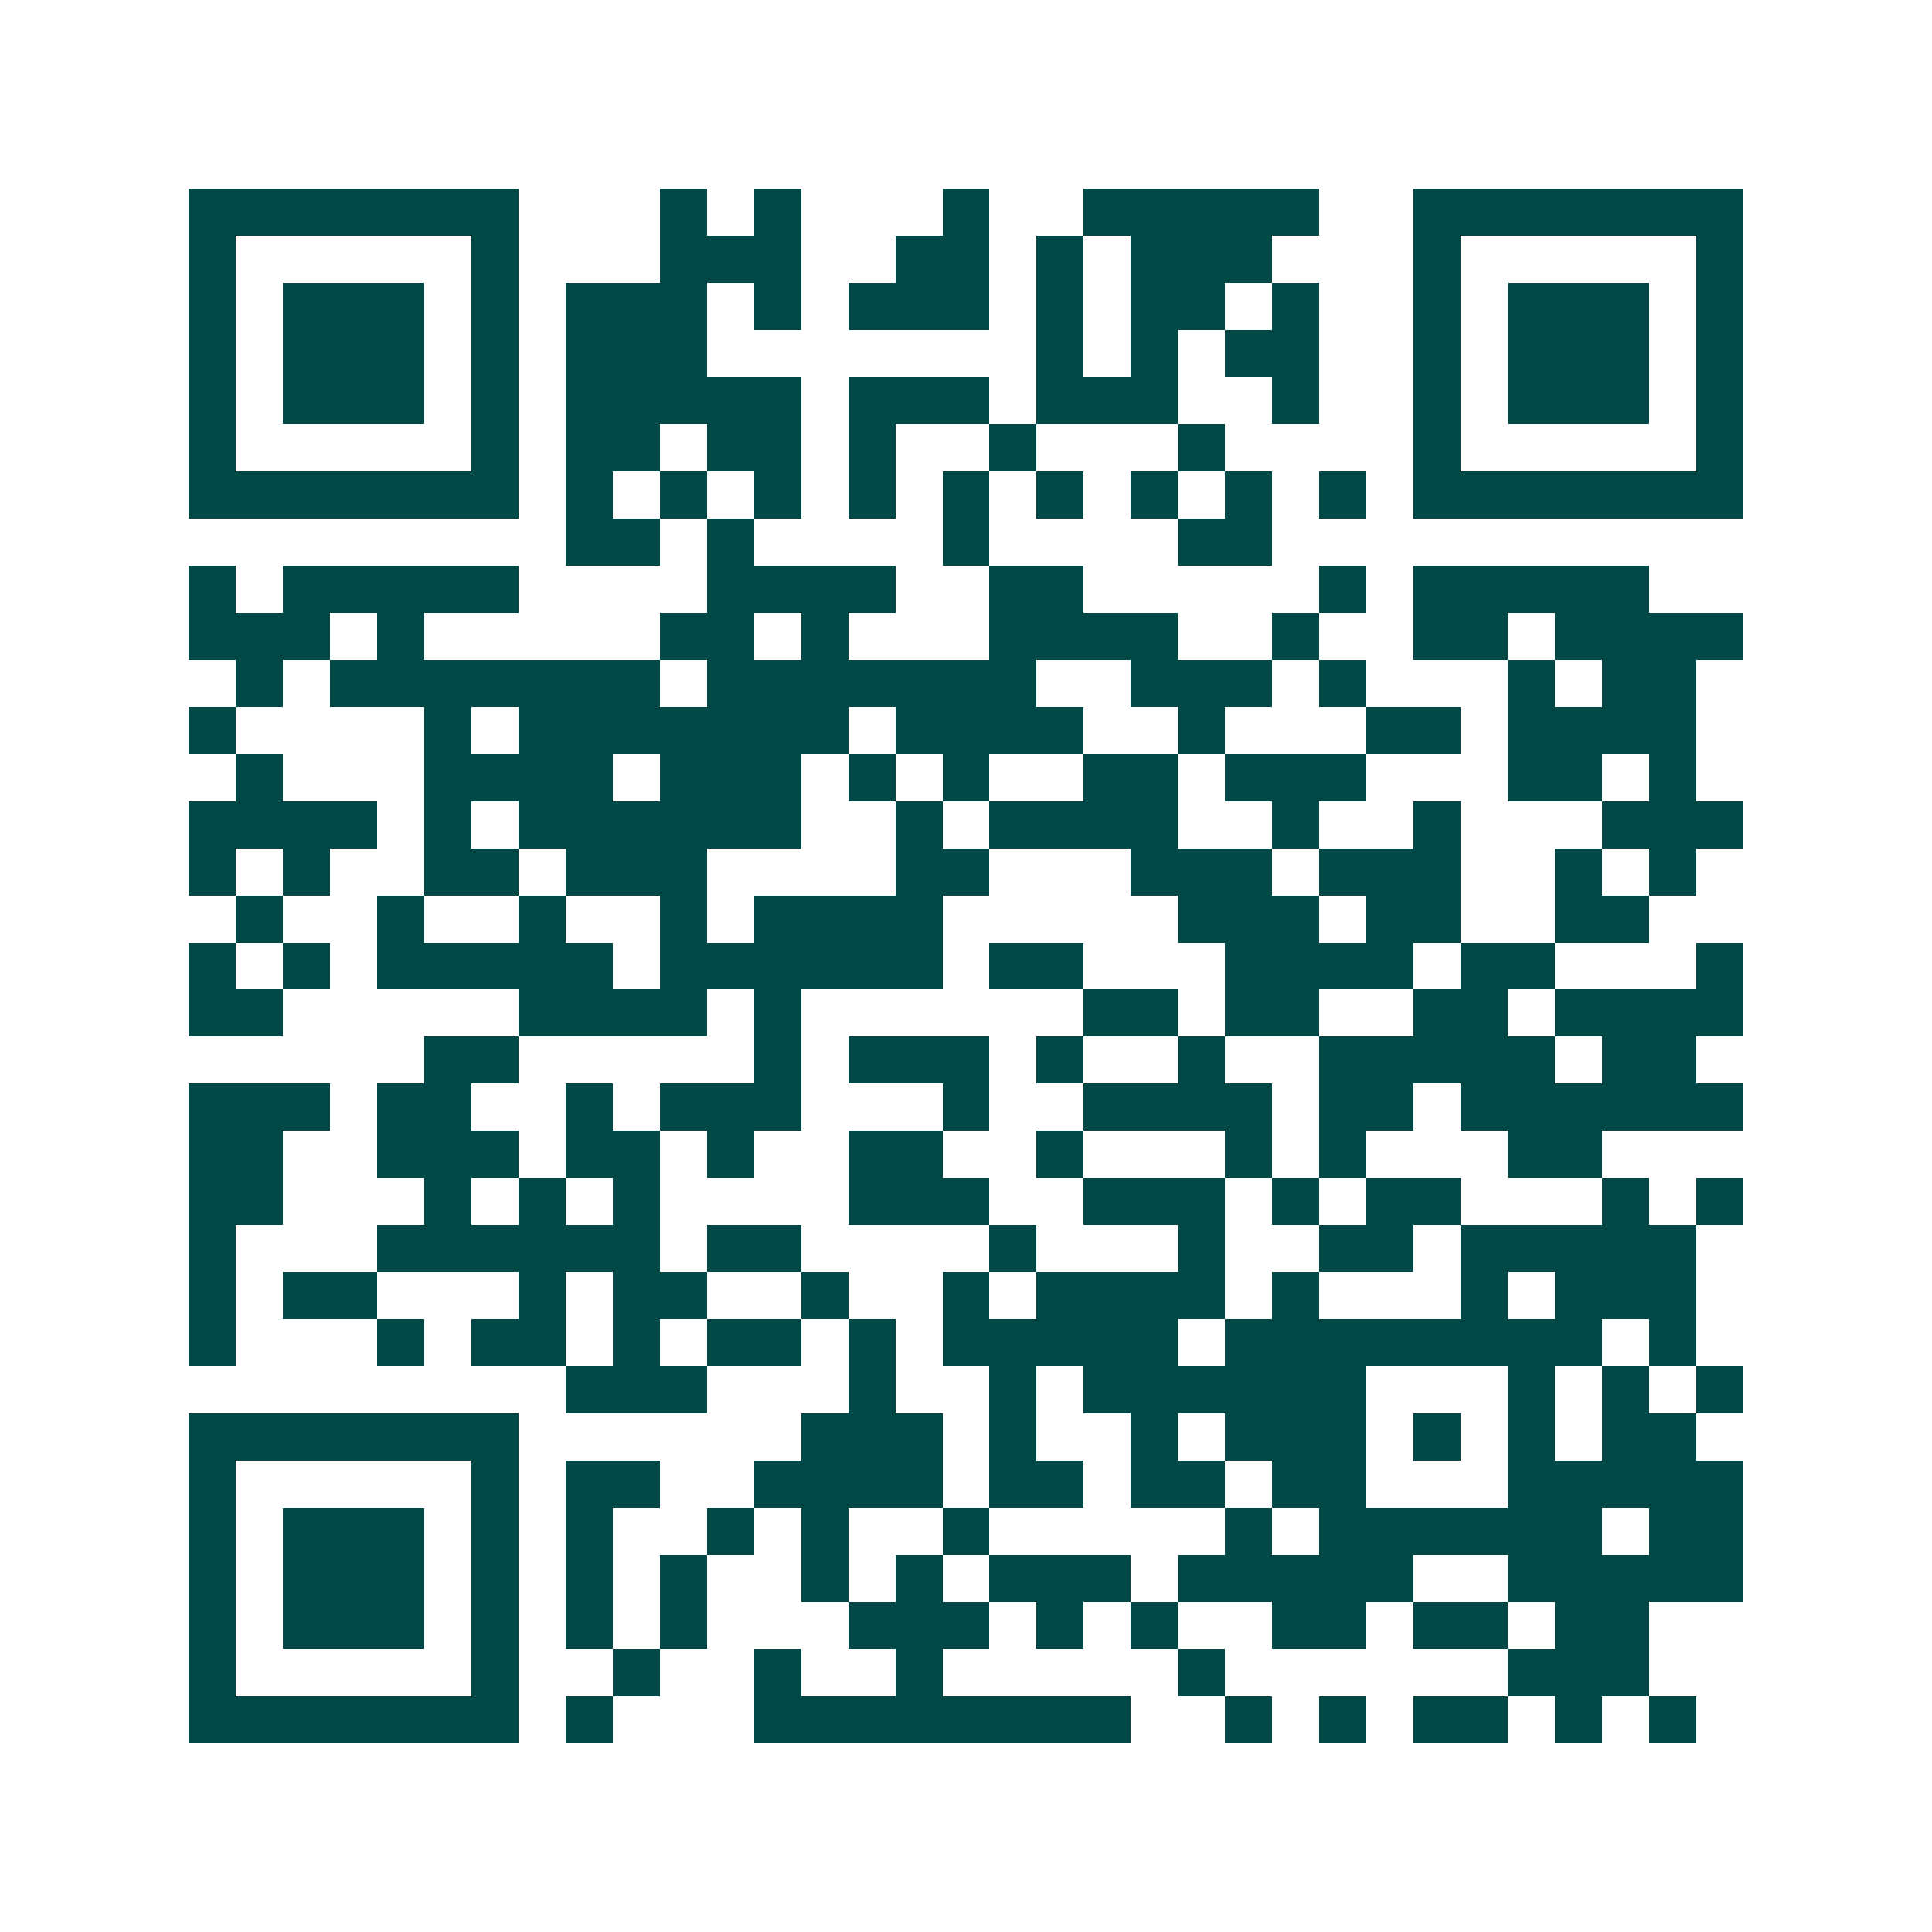 <svg xmlns="http://www.w3.org/2000/svg" width="200" height="200" viewBox="0 0 41 41" shape-rendering="crispEdges"><path fill="#ffffff" d="M0 0h41v41H0z"/><path stroke="#014847" d="M4 4.5h7m3 0h1m1 0h1m3 0h1m2 0h5m2 0h7M4 5.5h1m5 0h1m3 0h3m2 0h2m1 0h1m1 0h3m3 0h1m5 0h1M4 6.5h1m1 0h3m1 0h1m1 0h3m1 0h1m1 0h3m1 0h1m1 0h2m1 0h1m2 0h1m1 0h3m1 0h1M4 7.5h1m1 0h3m1 0h1m1 0h3m7 0h1m1 0h1m1 0h2m2 0h1m1 0h3m1 0h1M4 8.5h1m1 0h3m1 0h1m1 0h5m1 0h3m1 0h3m2 0h1m2 0h1m1 0h3m1 0h1M4 9.5h1m5 0h1m1 0h2m1 0h2m1 0h1m2 0h1m3 0h1m4 0h1m5 0h1M4 10.5h7m1 0h1m1 0h1m1 0h1m1 0h1m1 0h1m1 0h1m1 0h1m1 0h1m1 0h1m1 0h7M12 11.5h2m1 0h1m4 0h1m4 0h2M4 12.5h1m1 0h5m4 0h4m2 0h2m5 0h1m1 0h5M4 13.5h3m1 0h1m5 0h2m1 0h1m3 0h4m2 0h1m2 0h2m1 0h4M5 14.5h1m1 0h7m1 0h7m2 0h3m1 0h1m3 0h1m1 0h2M4 15.5h1m4 0h1m1 0h7m1 0h4m2 0h1m3 0h2m1 0h4M5 16.5h1m3 0h4m1 0h3m1 0h1m1 0h1m2 0h2m1 0h3m3 0h2m1 0h1M4 17.5h4m1 0h1m1 0h6m2 0h1m1 0h4m2 0h1m2 0h1m3 0h3M4 18.5h1m1 0h1m2 0h2m1 0h3m4 0h2m3 0h3m1 0h3m2 0h1m1 0h1M5 19.5h1m2 0h1m2 0h1m2 0h1m1 0h4m5 0h3m1 0h2m2 0h2M4 20.5h1m1 0h1m1 0h5m1 0h6m1 0h2m3 0h4m1 0h2m3 0h1M4 21.5h2m5 0h4m1 0h1m6 0h2m1 0h2m2 0h2m1 0h4M9 22.5h2m5 0h1m1 0h3m1 0h1m2 0h1m2 0h5m1 0h2M4 23.5h3m1 0h2m2 0h1m1 0h3m3 0h1m2 0h4m1 0h2m1 0h6M4 24.5h2m2 0h3m1 0h2m1 0h1m2 0h2m2 0h1m3 0h1m1 0h1m3 0h2M4 25.5h2m3 0h1m1 0h1m1 0h1m4 0h3m2 0h3m1 0h1m1 0h2m3 0h1m1 0h1M4 26.5h1m3 0h6m1 0h2m4 0h1m3 0h1m2 0h2m1 0h5M4 27.5h1m1 0h2m3 0h1m1 0h2m2 0h1m2 0h1m1 0h4m1 0h1m3 0h1m1 0h3M4 28.5h1m3 0h1m1 0h2m1 0h1m1 0h2m1 0h1m1 0h5m1 0h8m1 0h1M12 29.5h3m3 0h1m2 0h1m1 0h6m3 0h1m1 0h1m1 0h1M4 30.5h7m6 0h3m1 0h1m2 0h1m1 0h3m1 0h1m1 0h1m1 0h2M4 31.5h1m5 0h1m1 0h2m2 0h4m1 0h2m1 0h2m1 0h2m3 0h5M4 32.5h1m1 0h3m1 0h1m1 0h1m2 0h1m1 0h1m2 0h1m5 0h1m1 0h6m1 0h2M4 33.5h1m1 0h3m1 0h1m1 0h1m1 0h1m2 0h1m1 0h1m1 0h3m1 0h5m2 0h5M4 34.5h1m1 0h3m1 0h1m1 0h1m1 0h1m3 0h3m1 0h1m1 0h1m2 0h2m1 0h2m1 0h2M4 35.5h1m5 0h1m2 0h1m2 0h1m2 0h1m5 0h1m6 0h3M4 36.5h7m1 0h1m3 0h8m2 0h1m1 0h1m1 0h2m1 0h1m1 0h1"/></svg>
